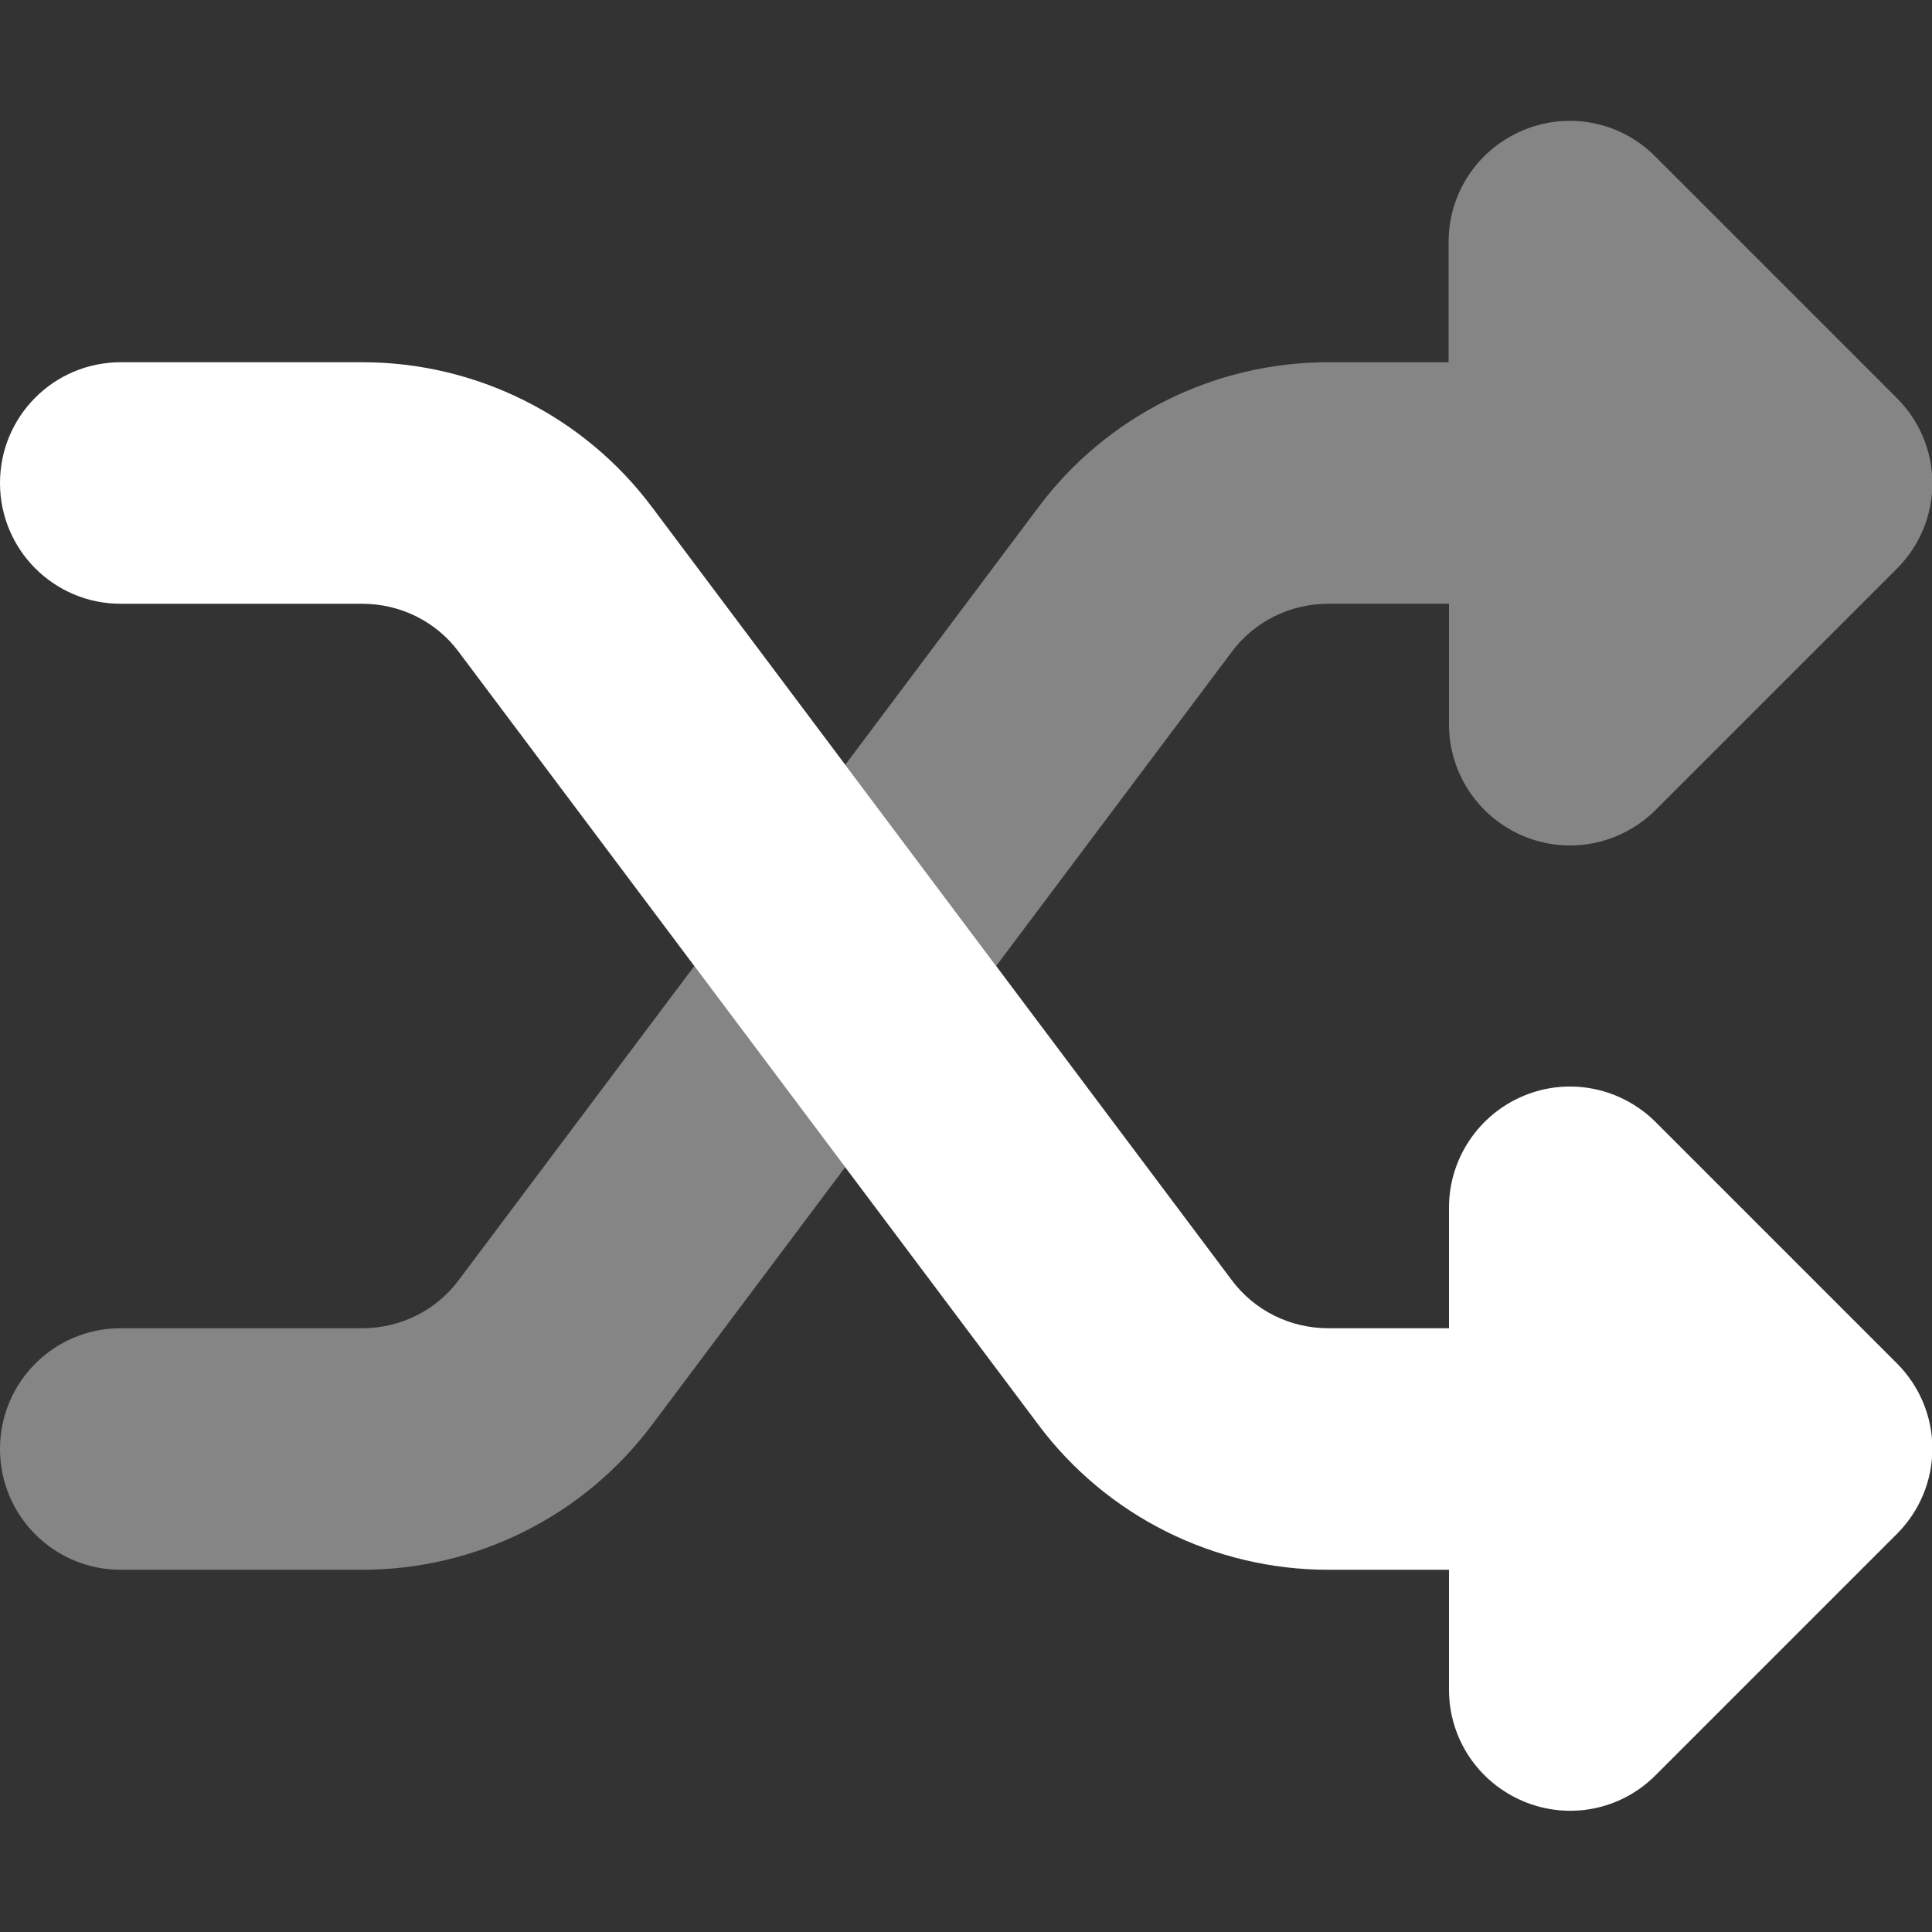 <svg width="55" height="55" viewBox="0 0 55 55" fill="none" xmlns="http://www.w3.org/2000/svg">
<rect x="0" y="0" width="55" height="55" fill="#333333" stroke="none"/>
<g clip-path="url(#clip0_2201_897)">
<path opacity="0.4" d="M47.115 4.447C46.127 3.459 44.655 3.169 43.366 3.706C42.077 4.243 41.239 5.489 41.239 6.886V10.312H37.812C34.568 10.312 31.507 11.838 29.562 14.438L24.062 21.774L28.359 27.5L35.062 18.562C35.707 17.692 36.727 17.188 37.812 17.188H41.25V20.625C41.25 22.011 42.088 23.268 43.377 23.805C44.666 24.342 46.138 24.041 47.126 23.064L54.001 16.189C54.645 15.544 55.011 14.674 55.011 13.761C55.011 12.848 54.645 11.977 54.001 11.333L47.126 4.458L47.115 4.447ZM24.062 33.226L19.766 27.5L13.062 36.438C12.418 37.308 11.398 37.812 10.312 37.812H3.438C1.536 37.812 0 39.349 0 41.25C0 43.151 1.536 44.688 3.438 44.688H10.312C13.557 44.688 16.618 43.162 18.562 40.562L24.062 33.226Z" fill="white"/>
<path d="M37.812 44.688C34.568 44.688 31.507 43.162 29.562 40.562L13.062 18.562C12.418 17.692 11.398 17.188 10.312 17.188H3.438C1.536 17.188 0 15.651 0 13.75C0 11.849 1.536 10.312 3.438 10.312H10.312C13.557 10.312 16.618 11.838 18.562 14.438L35.062 36.438C35.707 37.308 36.727 37.812 37.812 37.812H41.25V34.375C41.25 32.989 42.088 31.732 43.377 31.195C44.666 30.658 46.138 30.959 47.126 31.936L54.001 38.812C54.645 39.456 55.011 40.326 55.011 41.239C55.011 42.152 54.645 43.023 54.001 43.667L47.126 50.542C46.138 51.53 44.666 51.82 43.377 51.283C42.088 50.746 41.25 49.5 41.25 48.103V44.688H37.812Z" fill="white"/>
</g>
<defs>
<clipPath id="clip0_2201_897">
<rect width="55" height="55" fill="white"/>
</clipPath>
</defs>
</svg>
